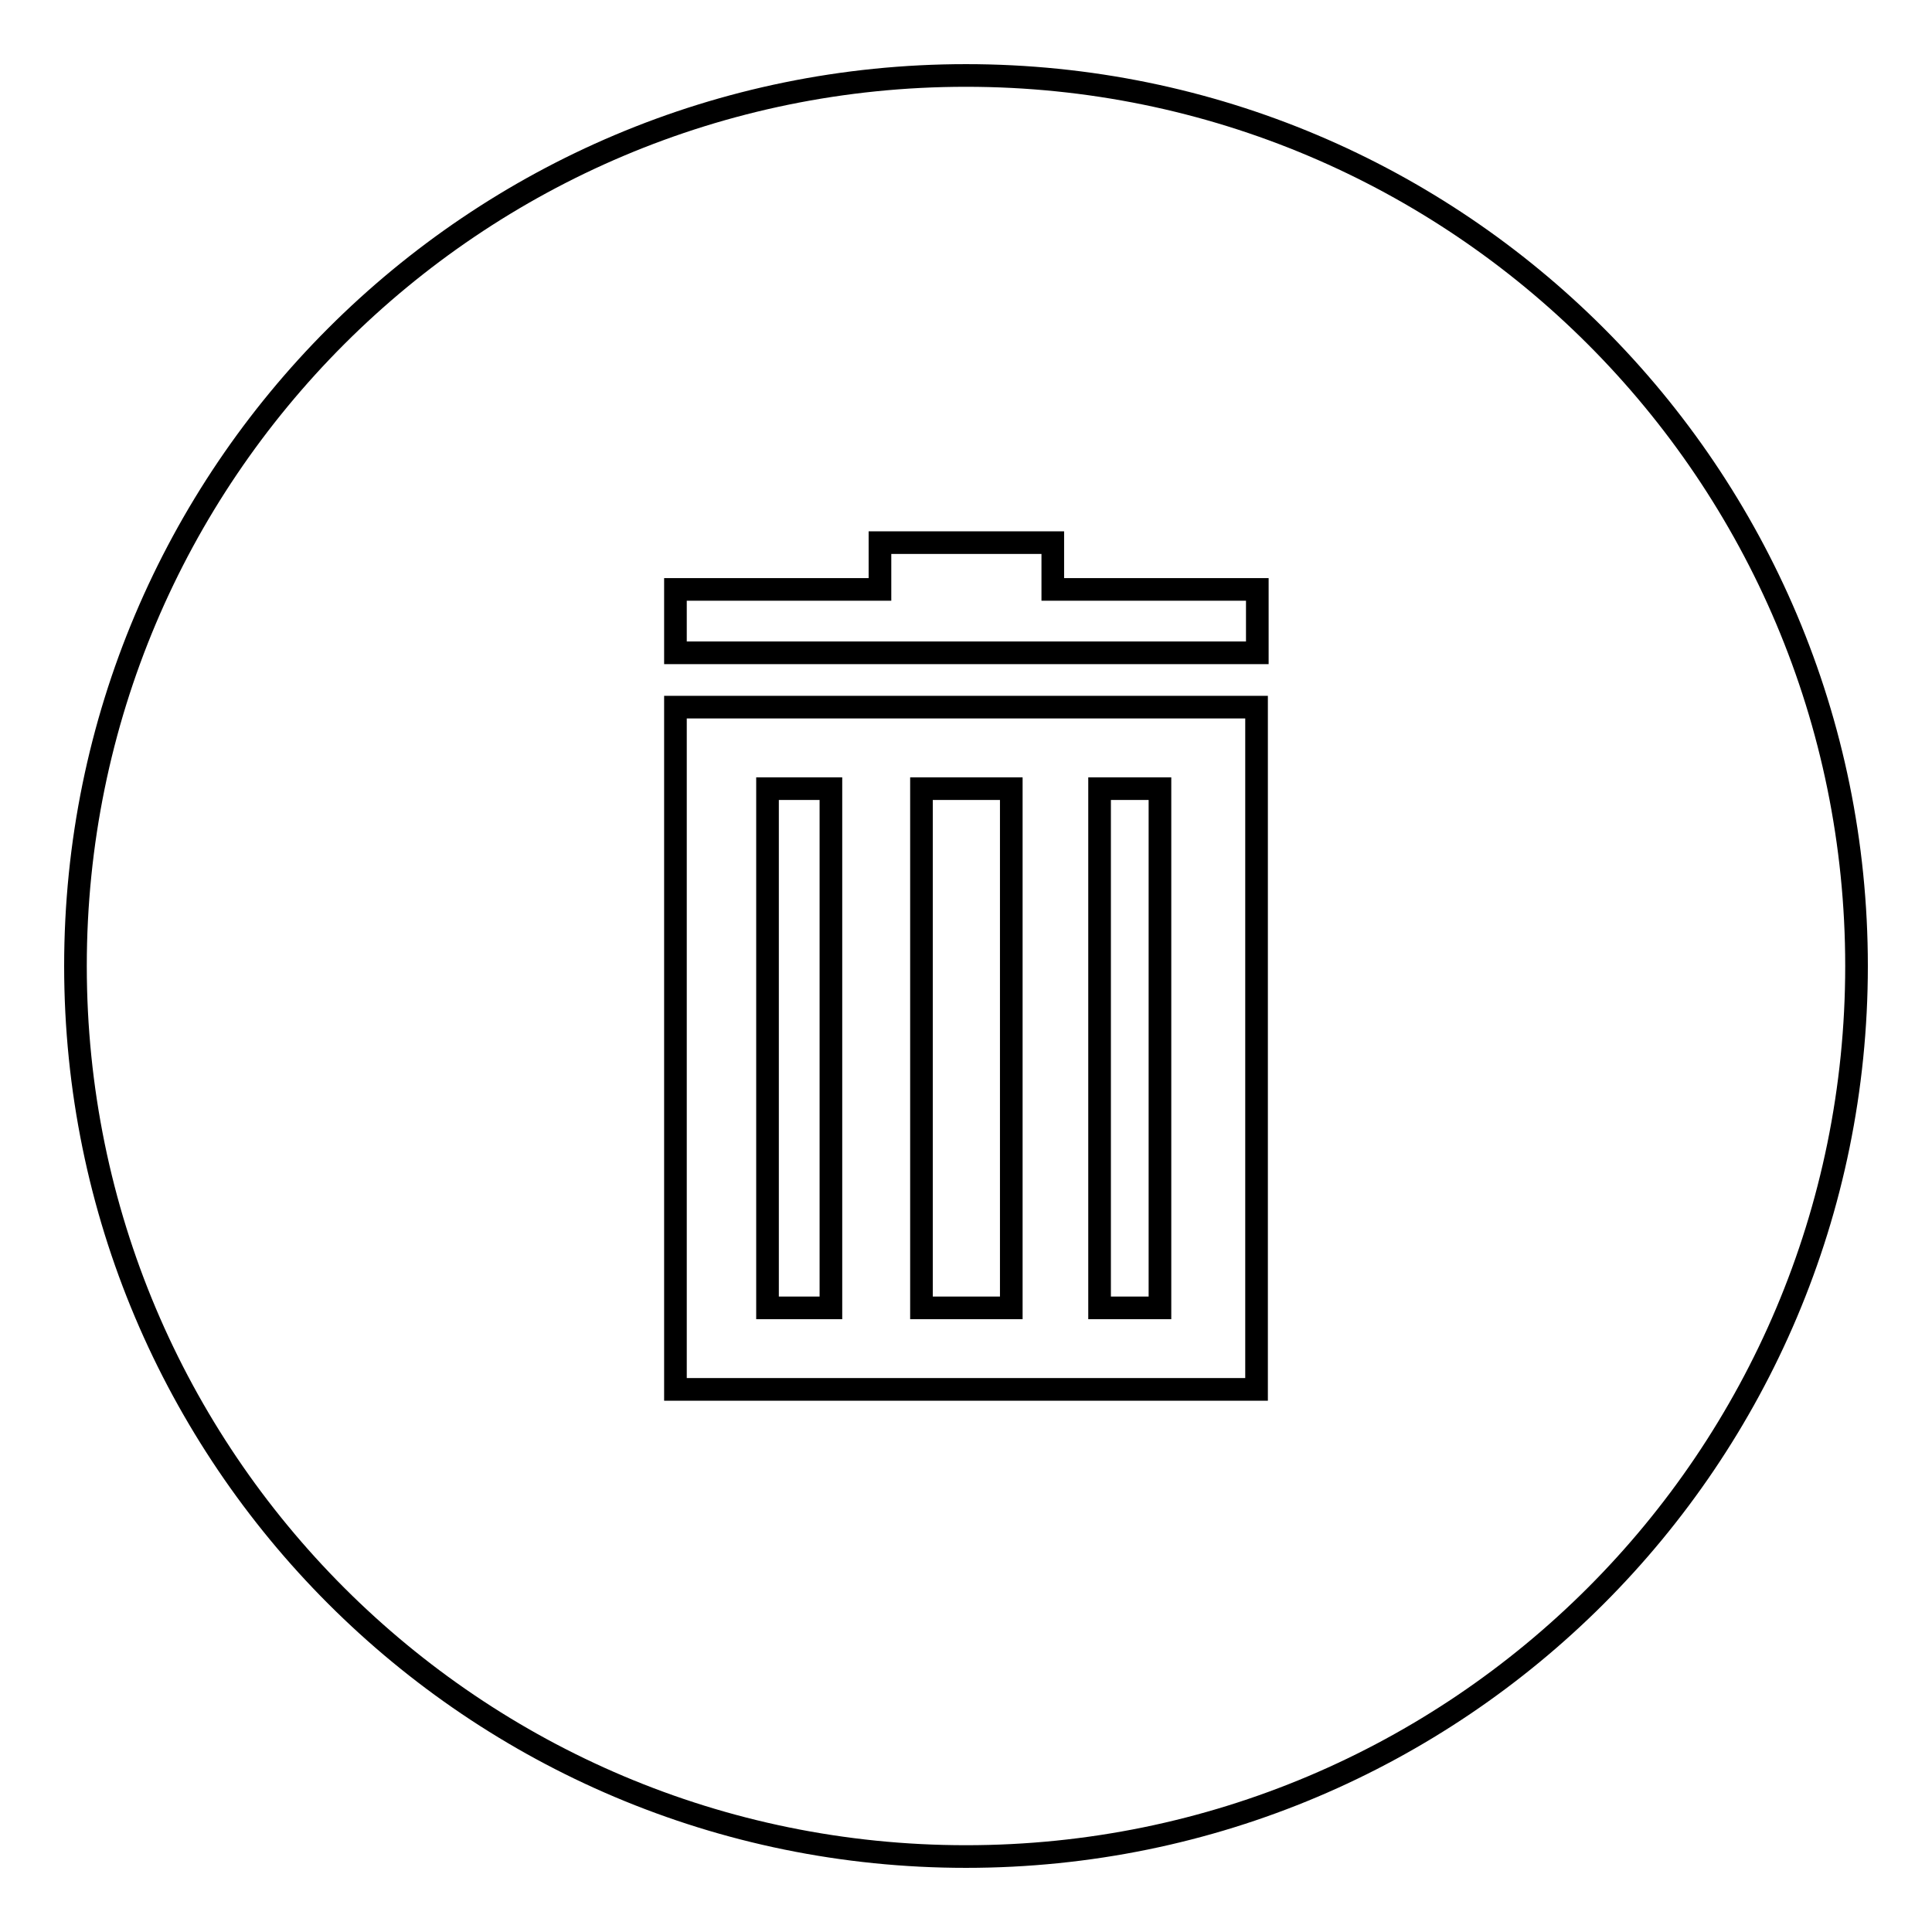 <?xml version="1.0" encoding="utf-8"?>
<!-- Svg Vector Icons : http://www.onlinewebfonts.com/icon -->
<!DOCTYPE svg PUBLIC "-//W3C//DTD SVG 1.1//EN" "http://www.w3.org/Graphics/SVG/1.1/DTD/svg11.dtd">
<svg version="1.1" xmlns="http://www.w3.org/2000/svg" xmlns:xlink="http://www.w3.org/1999/xlink" x="0px" y="0px" viewBox="0 0 256 256" enable-background="new 0 0 256 256" xml:space="preserve">
<g><g><path stroke-width="3" fill-opacity="0" stroke="#000000"  d="M145.7,104.5h8v68.8h-8L145.7,104.5L145.7,104.5z"/><path stroke-width="3" fill-opacity="0" stroke="#000000"  d="M122.1,104.5h11.9v68.8h-11.9V104.5z"/><path stroke-width="3" fill-opacity="0" stroke="#000000"  d="M101.7,104.5h8.4v68.8h-8.4V104.5z"/><path stroke-width="3" fill-opacity="0" stroke="#000000"  d="M128,10C62.8,10,10,62.8,10,128c0,65.2,52.8,118,118,118c65.2,0,118-52.8,118-118C246,62.8,193.2,10,128,10L128,10z M89.5,184.1V93.7h77v90.4H89.5L89.5,184.1z M166.5,86.5h-77v-8.4h27.1v-6.2h22.9v6.2h27.1V86.5L166.5,86.5z"/></g></g>
</svg>